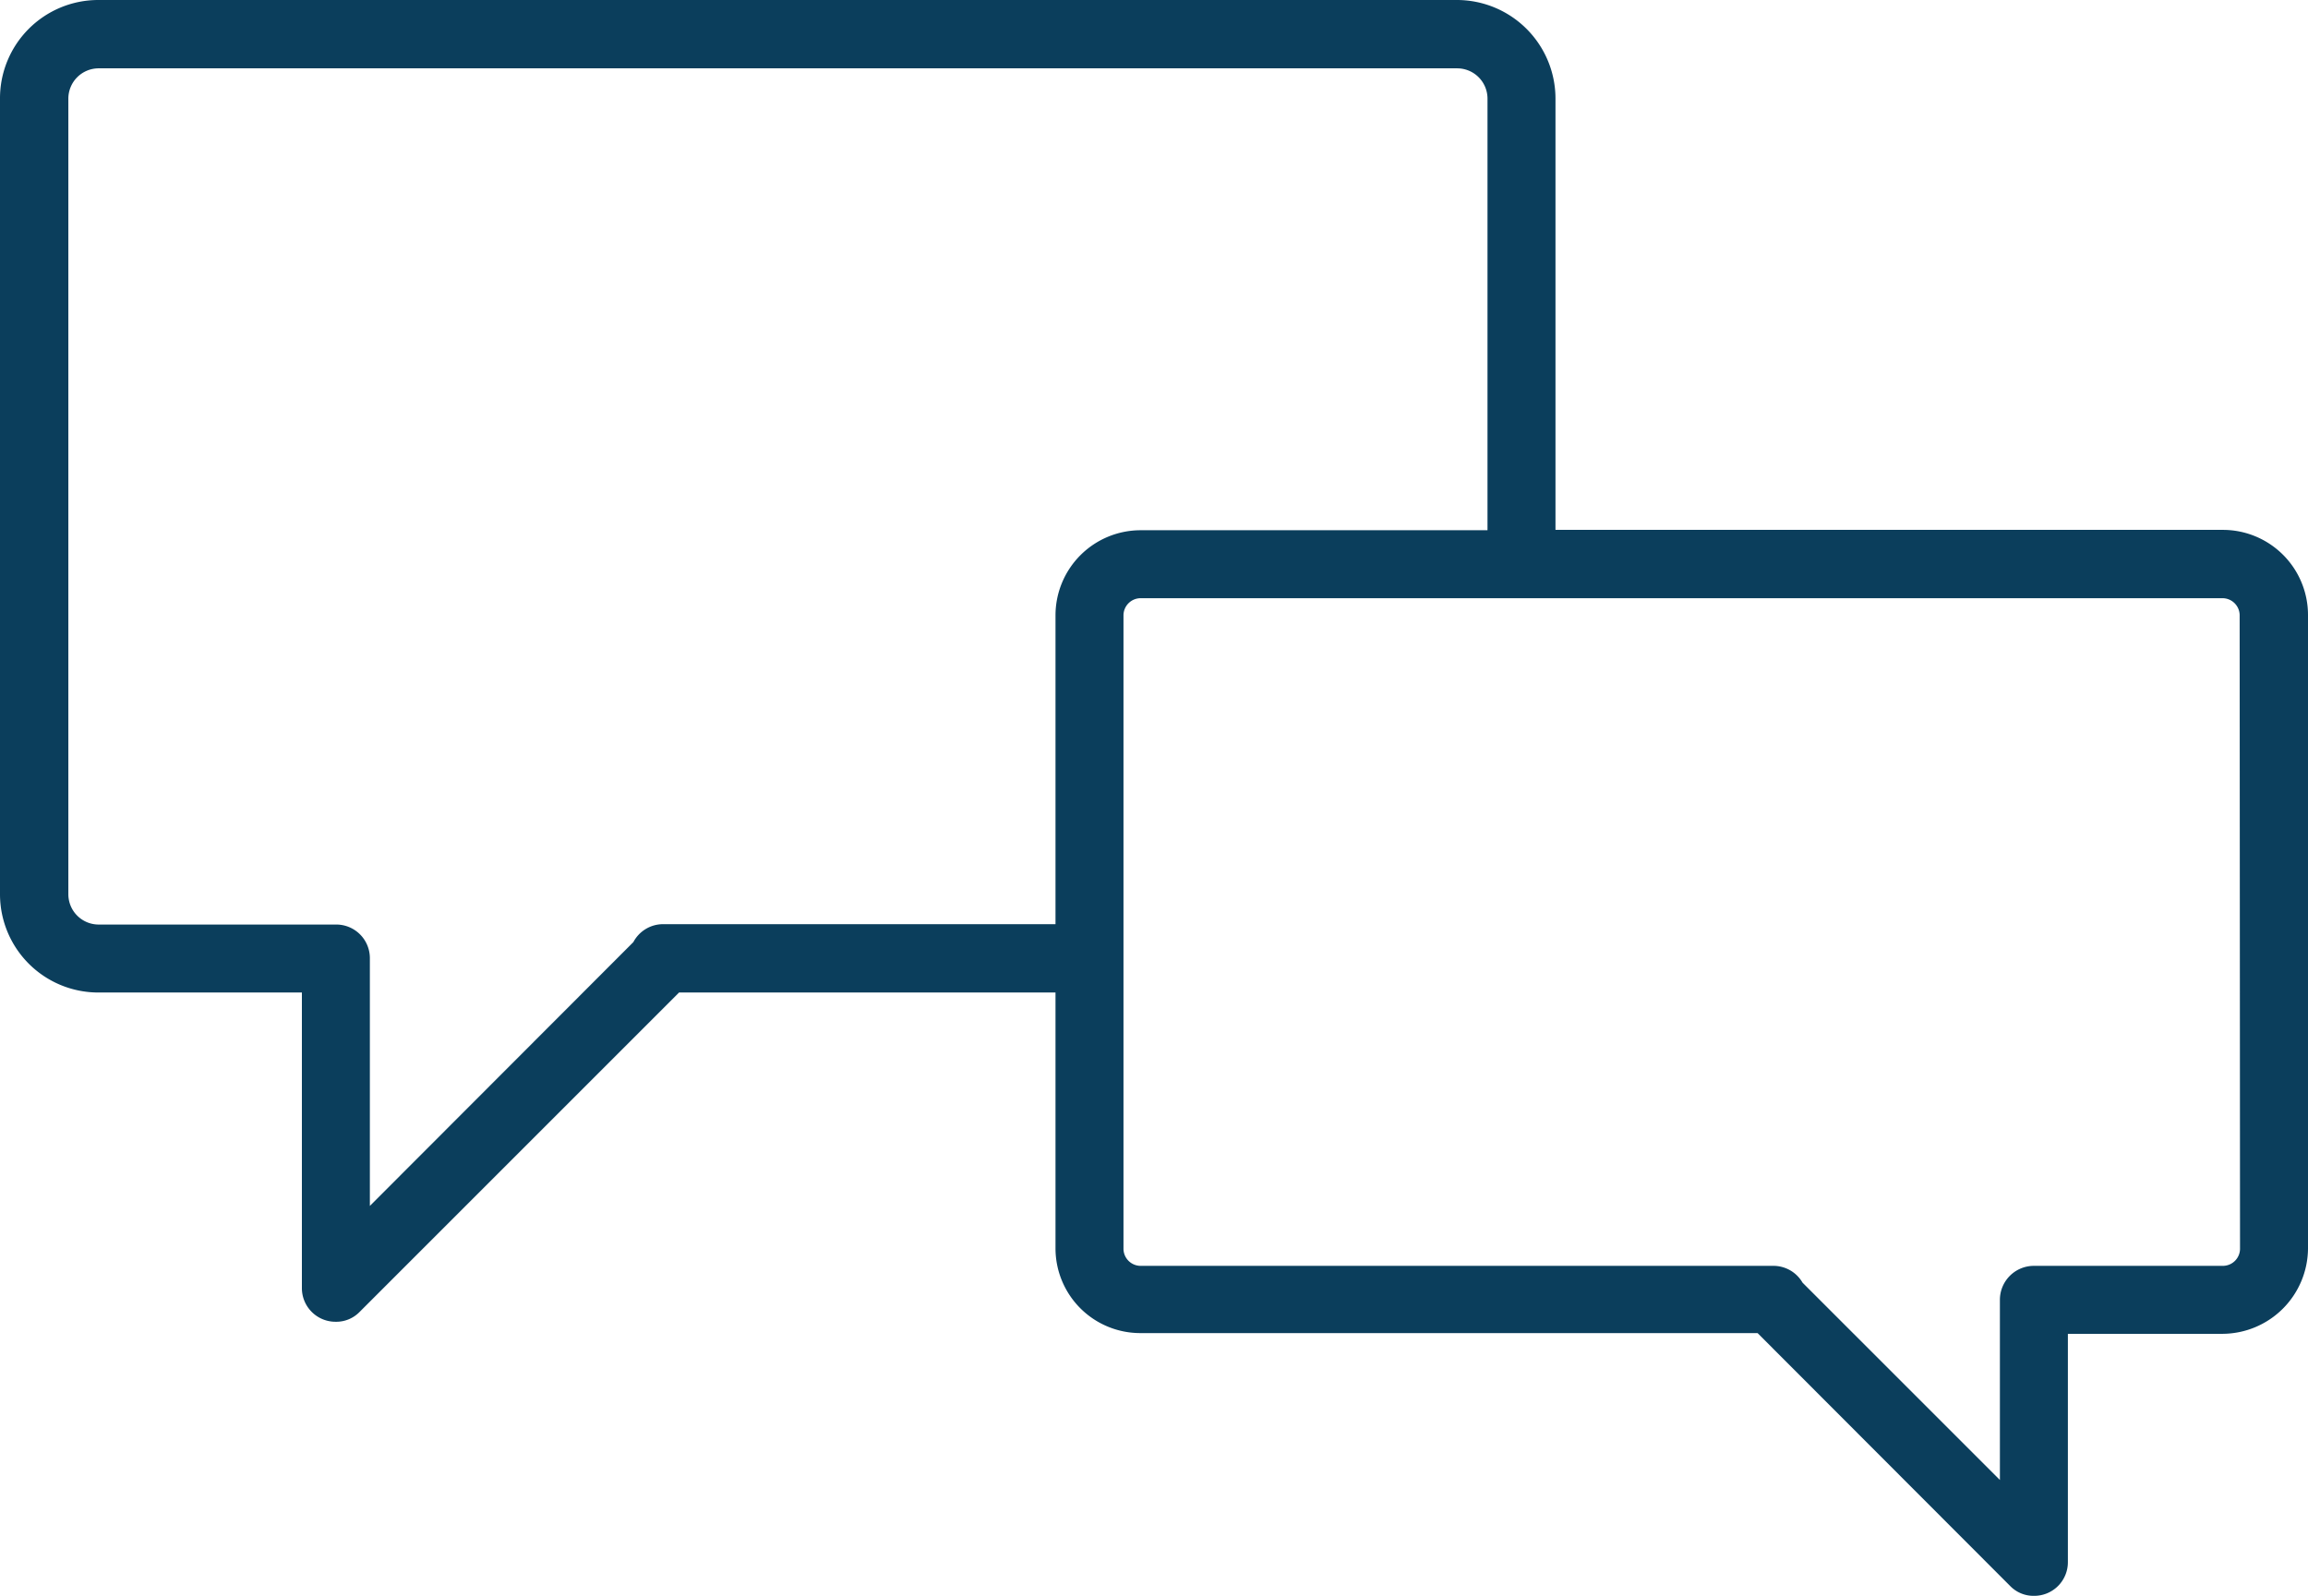 <svg xmlns="http://www.w3.org/2000/svg" viewBox="0 0 63.15 43.67"><defs><style>.cls-1{fill:#0b3e5c;}</style></defs><g id="Layer_2" data-name="Layer 2"><g id="initial"><path id="faq" class="cls-1" d="M60.81,14.5H42.56V2.68A2.7,2.7,0,0,0,39.87,0H2.68A2.69,2.69,0,0,0,0,2.7V24.47a2.69,2.69,0,0,0,2.68,2.69H8.26v8.08a.92.92,0,0,0,.93.93.89.89,0,0,0,.65-.27l8.74-8.74h10.3v7a2.32,2.32,0,0,0,2.32,2.32H48.09L55,43.4a.89.89,0,0,0,.65.27.92.92,0,0,0,.93-.93V36.5h4.24a2.35,2.35,0,0,0,2.33-2.33V16.83A2.33,2.33,0,0,0,60.81,14.5ZM18.14,25.29a.92.92,0,0,0-.81.49L10.12,33V26.22a.92.92,0,0,0-.93-.92H2.69a.83.83,0,0,1-.82-.83V2.7a.83.83,0,0,1,.82-.83H39.87a.83.83,0,0,1,.83.82V14.51H31.21a2.33,2.33,0,0,0-2.33,2.33v8.45Zm43.15,8.88a.47.47,0,0,1-.47.47H55.65a.93.93,0,0,0-.93.93V40.5l-5.4-5.4a.92.92,0,0,0-.8-.46H31.21a.47.47,0,0,1-.47-.47V16.84a.47.47,0,0,1,.47-.47h29.6a.47.47,0,0,1,.47.47Z" /></g></g></svg>